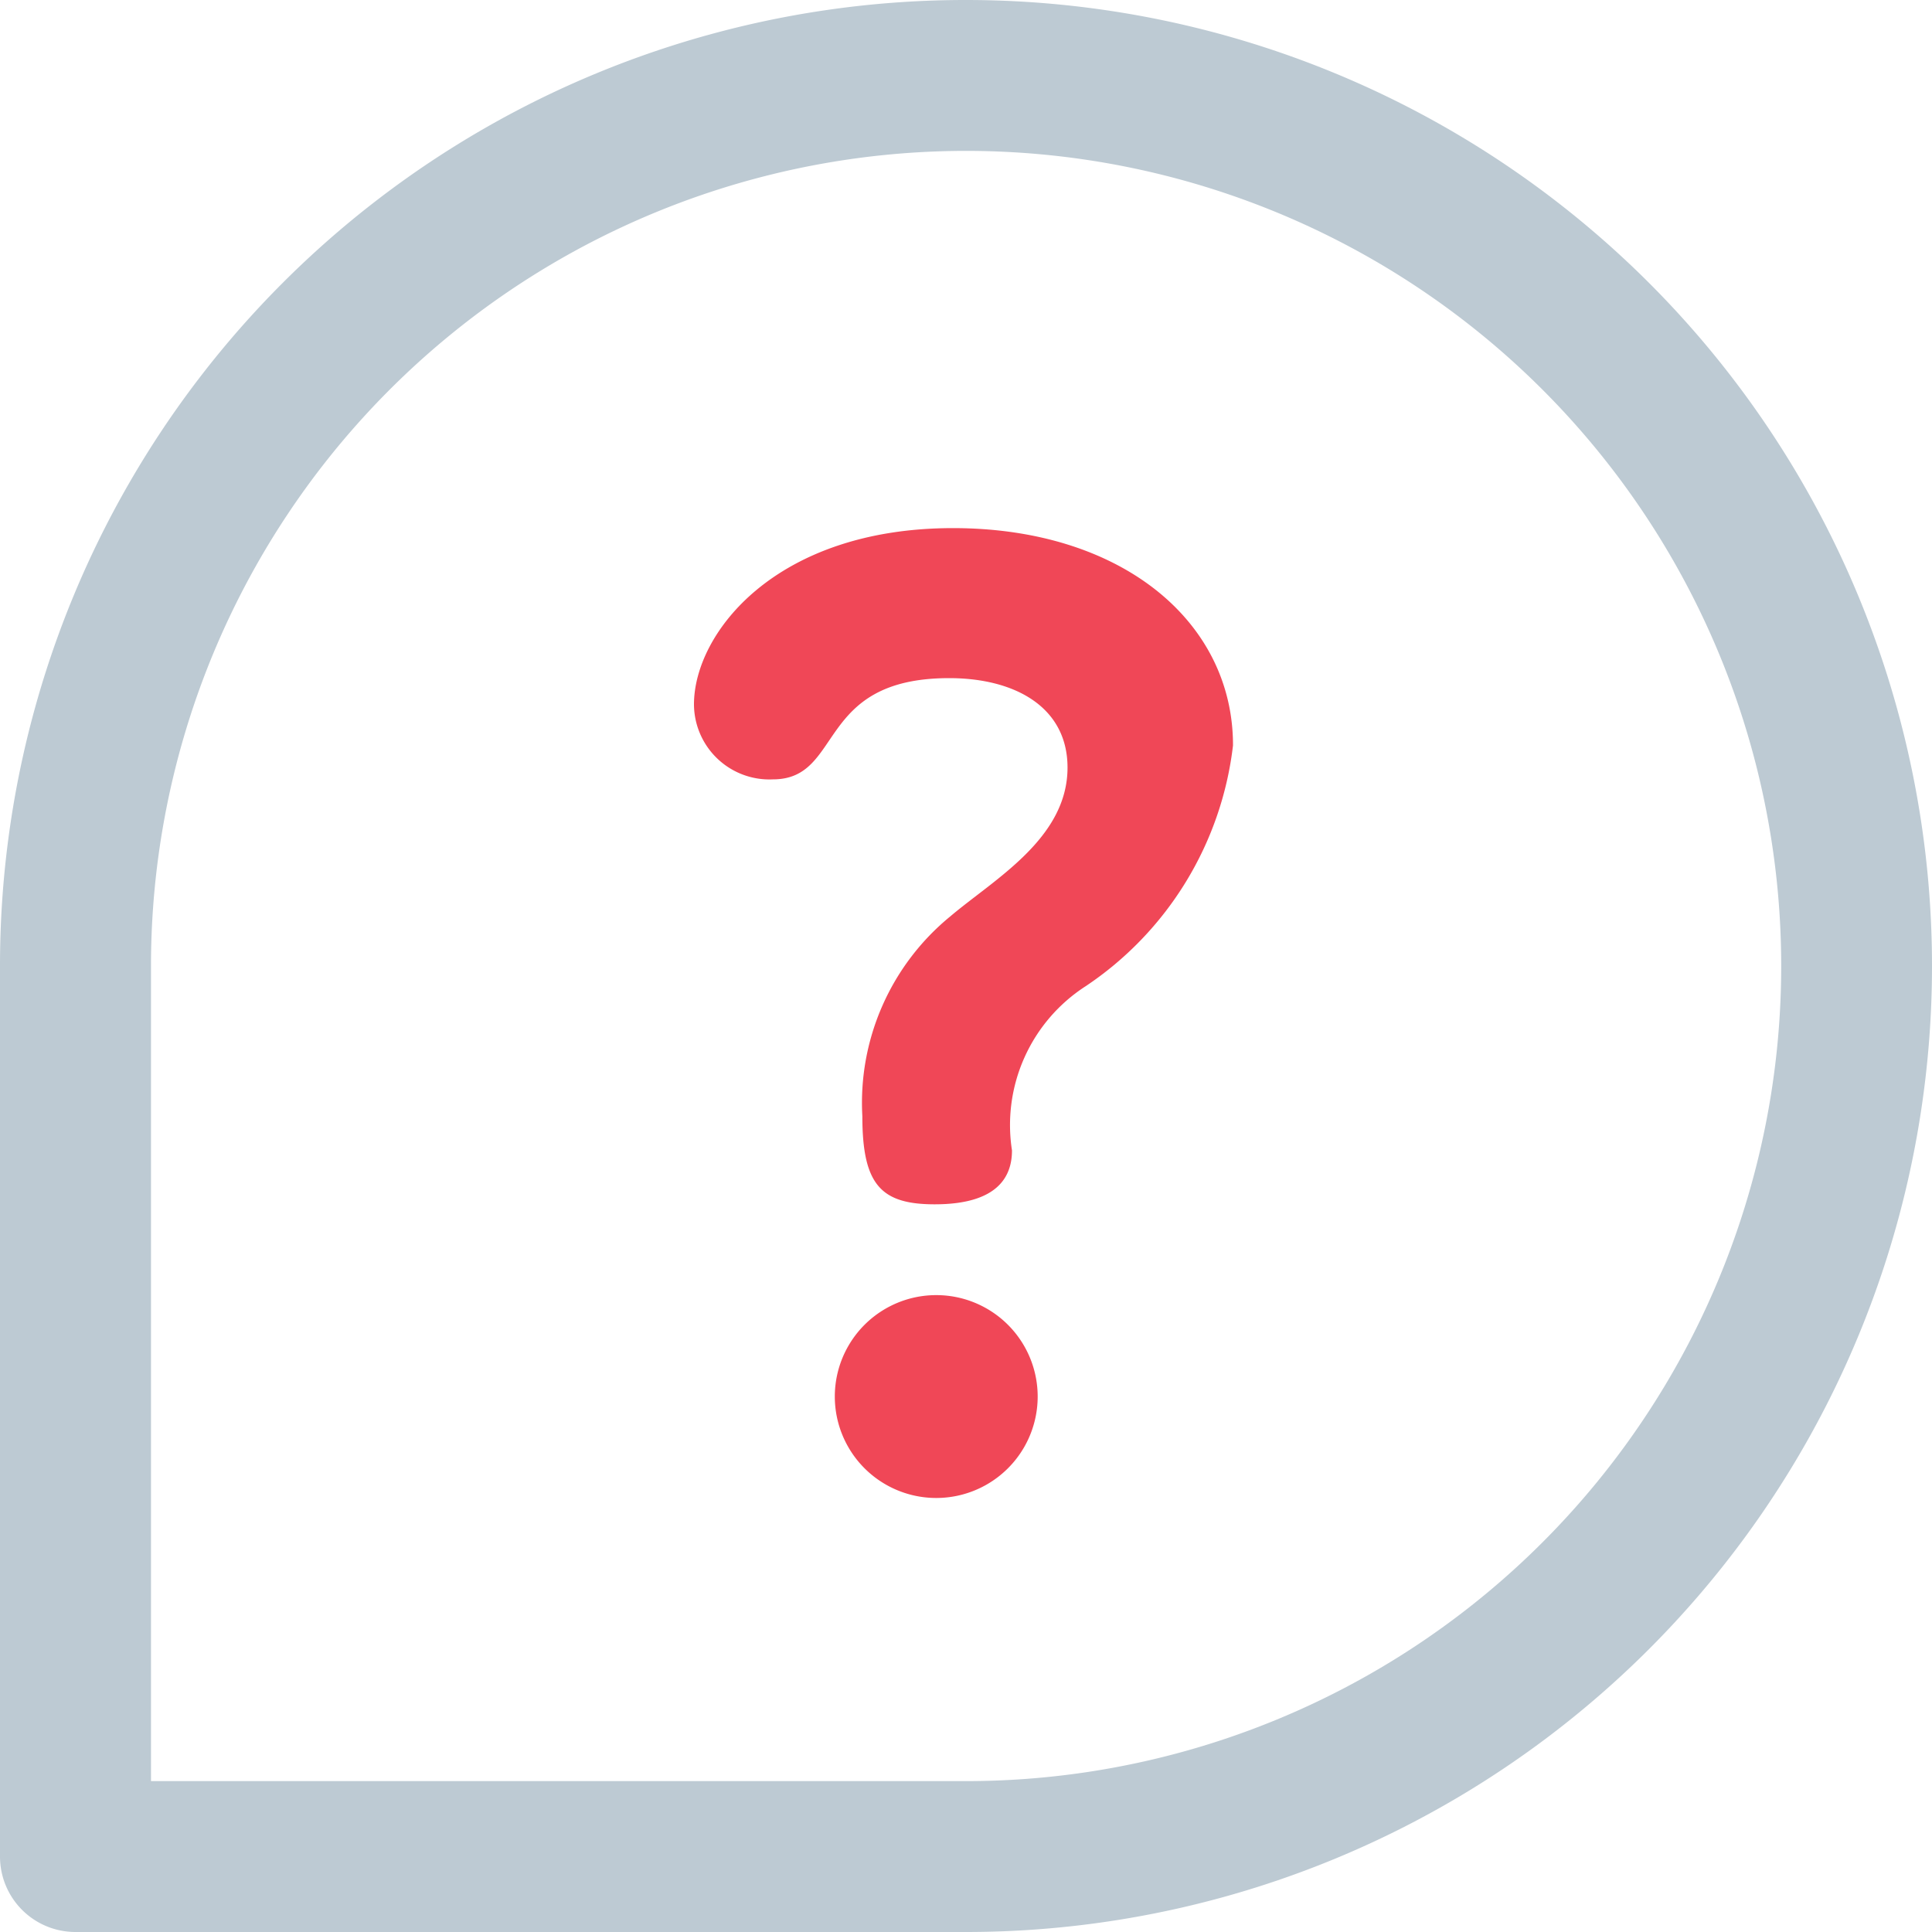 <svg id="help" xmlns="http://www.w3.org/2000/svg" width="20" height="20" viewBox="0 0 20 20">
  <g id="Group_3046" data-name="Group 3046">
    <g id="Group_3045" data-name="Group 3045">
      <path id="Path_18056" data-name="Path 18056" d="M222.7,343.22a1.049,1.049,0,0,0,0,2.1,1.048,1.048,0,1,0,0-2.1Z" transform="translate(-213.008 -329.813)" fill="#f04757"/>
      <path id="Path_18057" data-name="Path 18057" d="M186.7,140c-1.838,0-2.682,1.089-2.682,1.825a.781.781,0,0,0,.817.776c.735,0,.436-1.048,1.825-1.048.681,0,1.225.3,1.225.926,0,.735-.762,1.157-1.212,1.539a2.493,2.493,0,0,0-.912,2.07c0,.708.191.912.749.912.667,0,.8-.3.8-.558a1.71,1.71,0,0,1,.763-1.7,3.485,3.485,0,0,0,1.525-2.492C189.6,140.969,188.447,140,186.7,140Z" transform="translate(-176.834 -134.533)" fill="#f04757"/>
      <path id="Path_18058" data-name="Path 18058" d="M10,0A9.995,9.995,0,0,0,0,10v9.219A.781.781,0,0,0,.781,20H10A10,10,0,0,0,10,0Zm0,18.438H1.563V10A8.438,8.438,0,1,1,10,18.438Z" fill="#bdcad3"/>
    </g>
  </g>
</svg>
